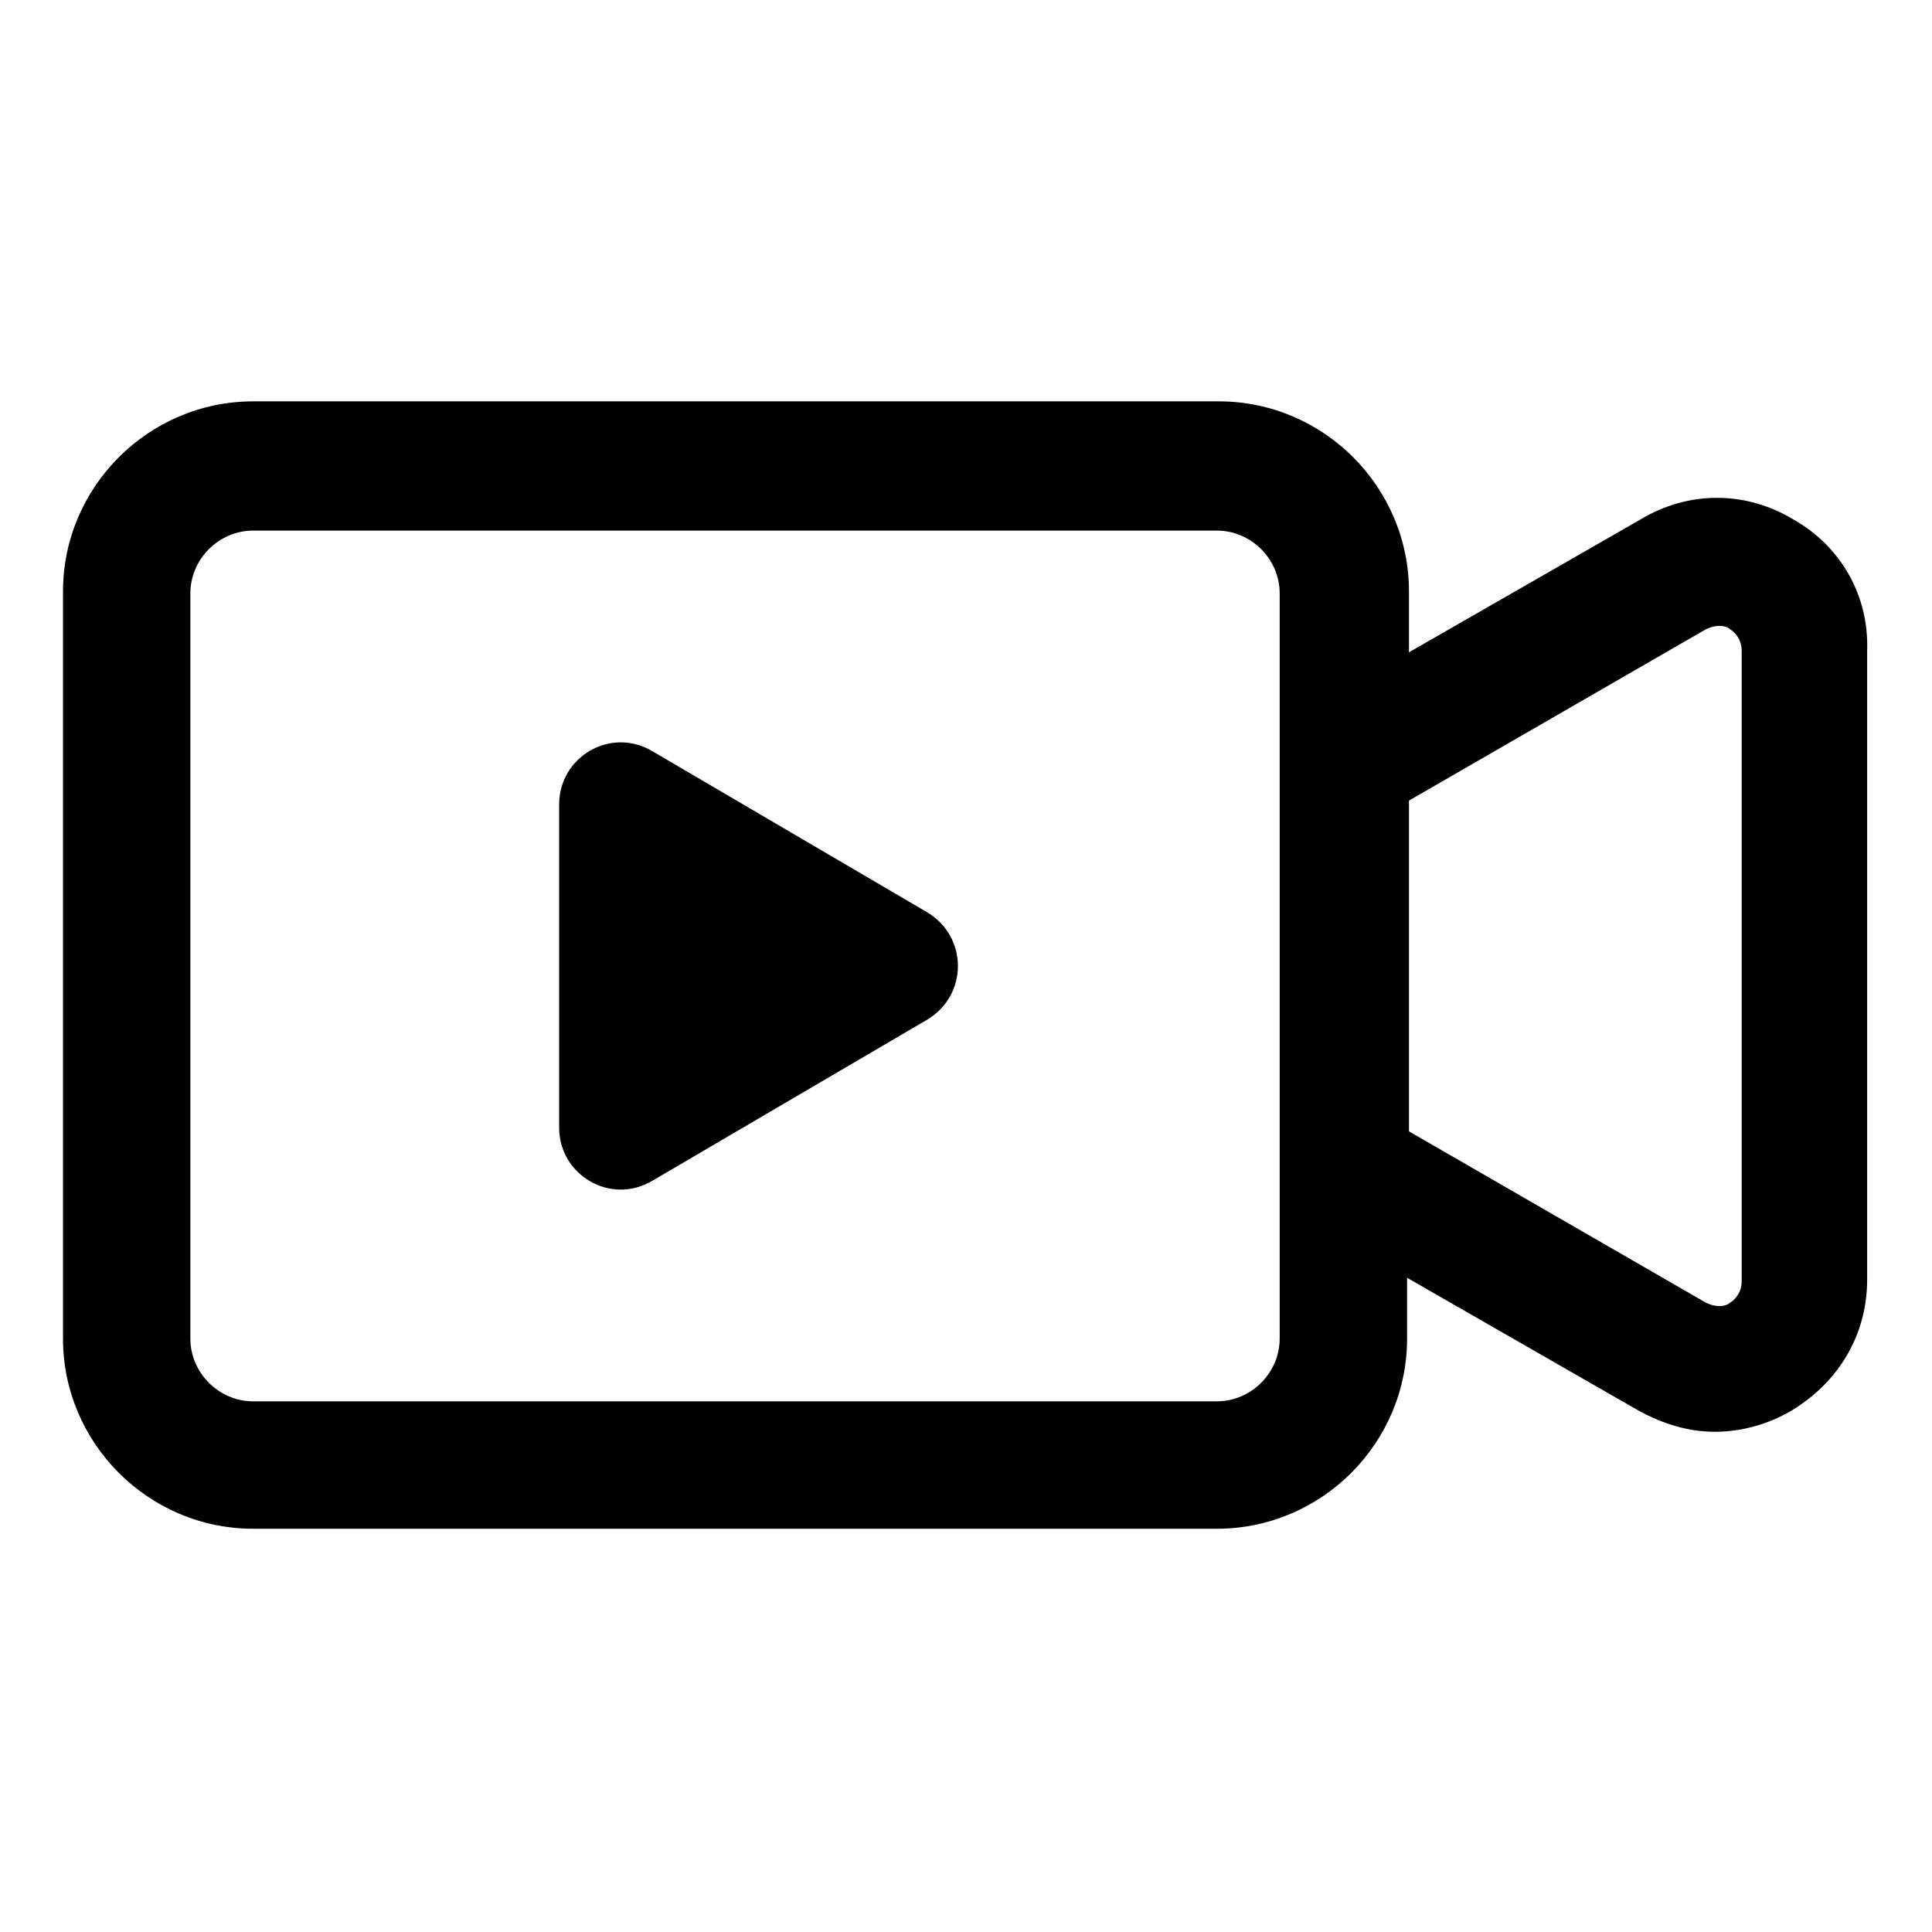 <?xml version="1.0" encoding="UTF-8"?>
<!-- Uploaded to: ICON Repo, www.iconrepo.com, Generator: ICON Repo Mixer Tools -->
<svg fill="#000000" width="800px" height="800px" version="1.1" viewBox="144 144 512 512" xmlns="http://www.w3.org/2000/svg">
 <g>
  <path d="m619.16 281.6c-12.594-7.559-27.711-7.559-40.305 0l-61.465 35.266v-16.121c0-27.711-22.672-50.383-50.383-50.383l-255.93 0.004c-27.711 0-50.383 22.672-50.383 50.383v198c0 27.711 22.672 50.383 50.383 50.383h255.43c27.711 0 50.383-22.672 50.383-50.383v-16.121l61.465 35.266c6.551 3.527 13.098 5.543 20.152 5.543s14.105-2.016 20.152-5.543c12.594-7.559 20.152-20.152 20.152-34.762v-166.76c0.504-14.613-7.055-27.711-19.648-34.766zm-136.03 217.14c0 9.07-7.559 16.625-16.625 16.625h-255.43c-9.07 0-16.625-7.559-16.625-16.625v-197.5c0-9.07 7.559-16.625 16.625-16.625h255.43c9.07 0 16.625 7.559 16.625 16.625zm122.43-15.113c0 3.023-2.016 5.039-3.023 5.543-1.008 1.008-3.527 1.512-6.551 0l-78.594-45.344v-87.664l78.594-45.344c3.023-1.512 5.543-1.008 6.551 0 1.008 0.504 3.023 2.519 3.023 5.543z"/>
  <path d="m389.92 385.89-73.051-42.824c-11.082-6.551-24.688 1.512-24.688 14.105v85.648c0 12.594 13.602 20.656 24.688 14.105l73.051-42.82c10.582-6.551 10.582-21.664 0-28.215z"/>
 </g>
</svg>